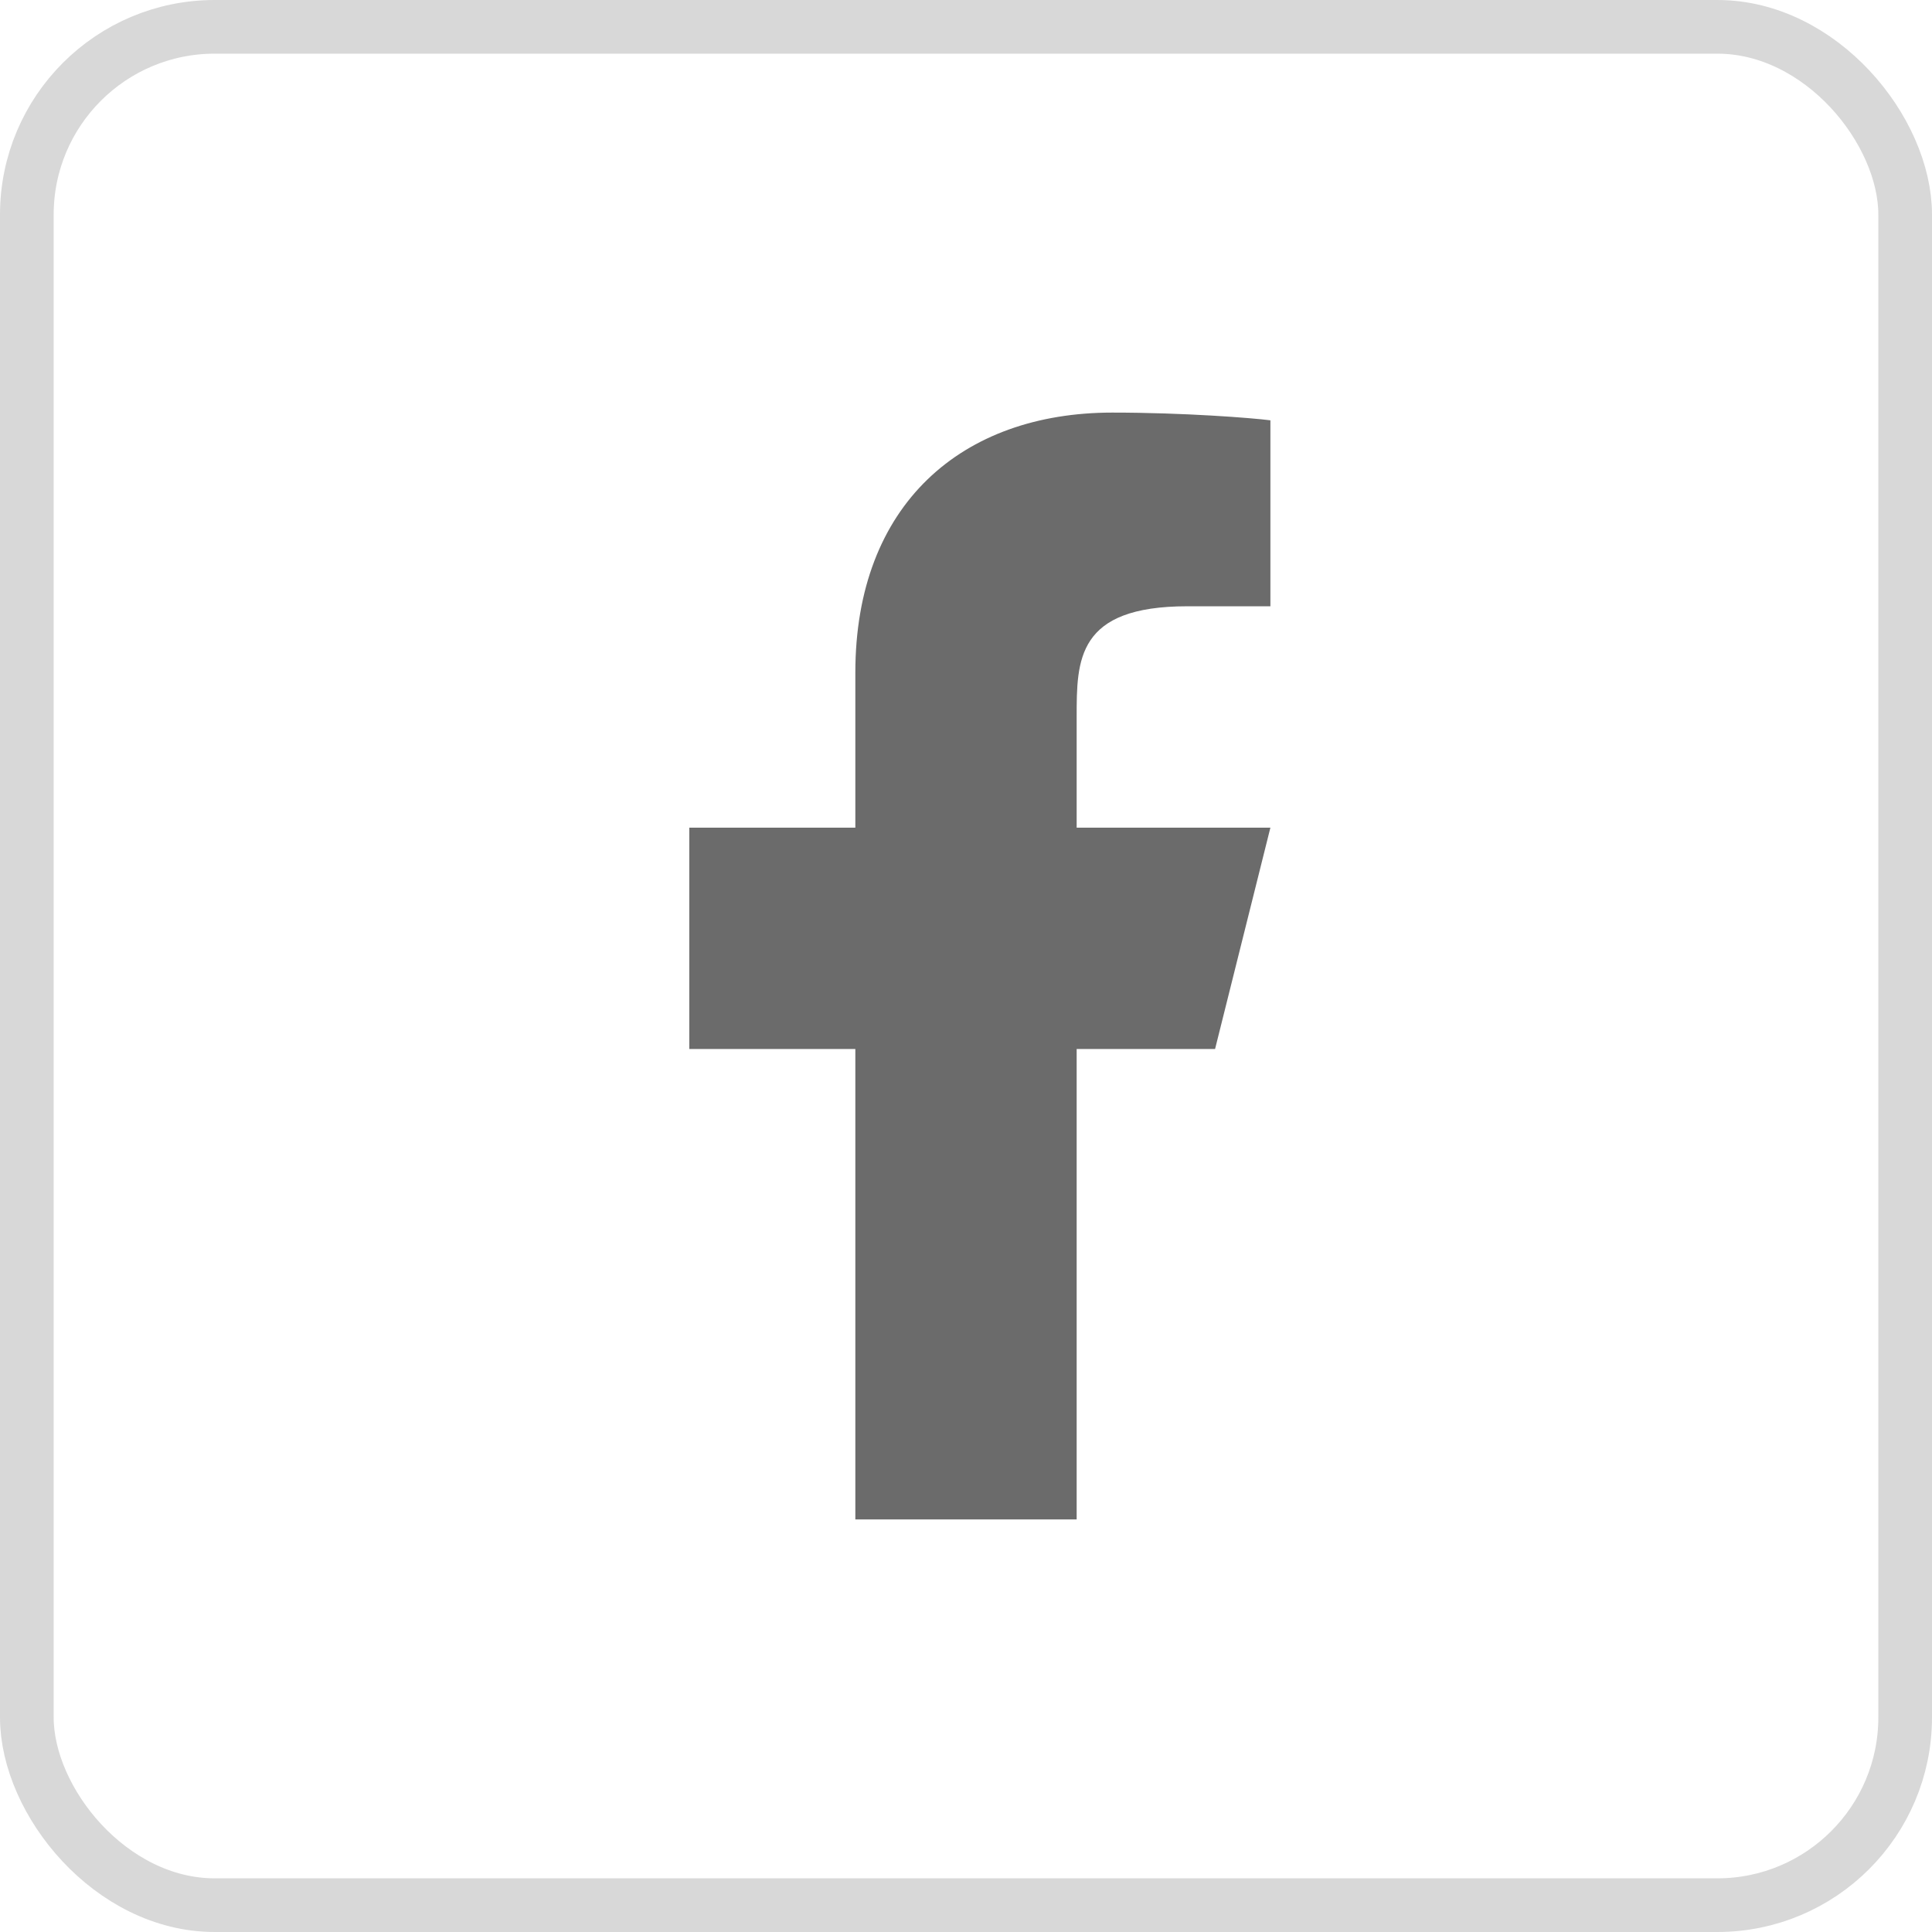 <svg width="36" height="36" viewBox="0 0 36 36" fill="none" xmlns="http://www.w3.org/2000/svg">
<rect x="0.5" y="0.5" width="35" height="35" rx="3.5" stroke="#D8D8D8"/>
<path d="M20.062 19.547H22.641L23.672 15.422H20.062V13.359C20.062 12.297 20.062 11.297 22.125 11.297H23.672V7.832C23.336 7.788 22.066 7.688 20.726 7.688C17.926 7.688 15.938 9.396 15.938 12.534V15.422H12.844V19.547H15.938V28.312H20.062V19.547Z" fill="#6B6B6B"/>
</svg>
